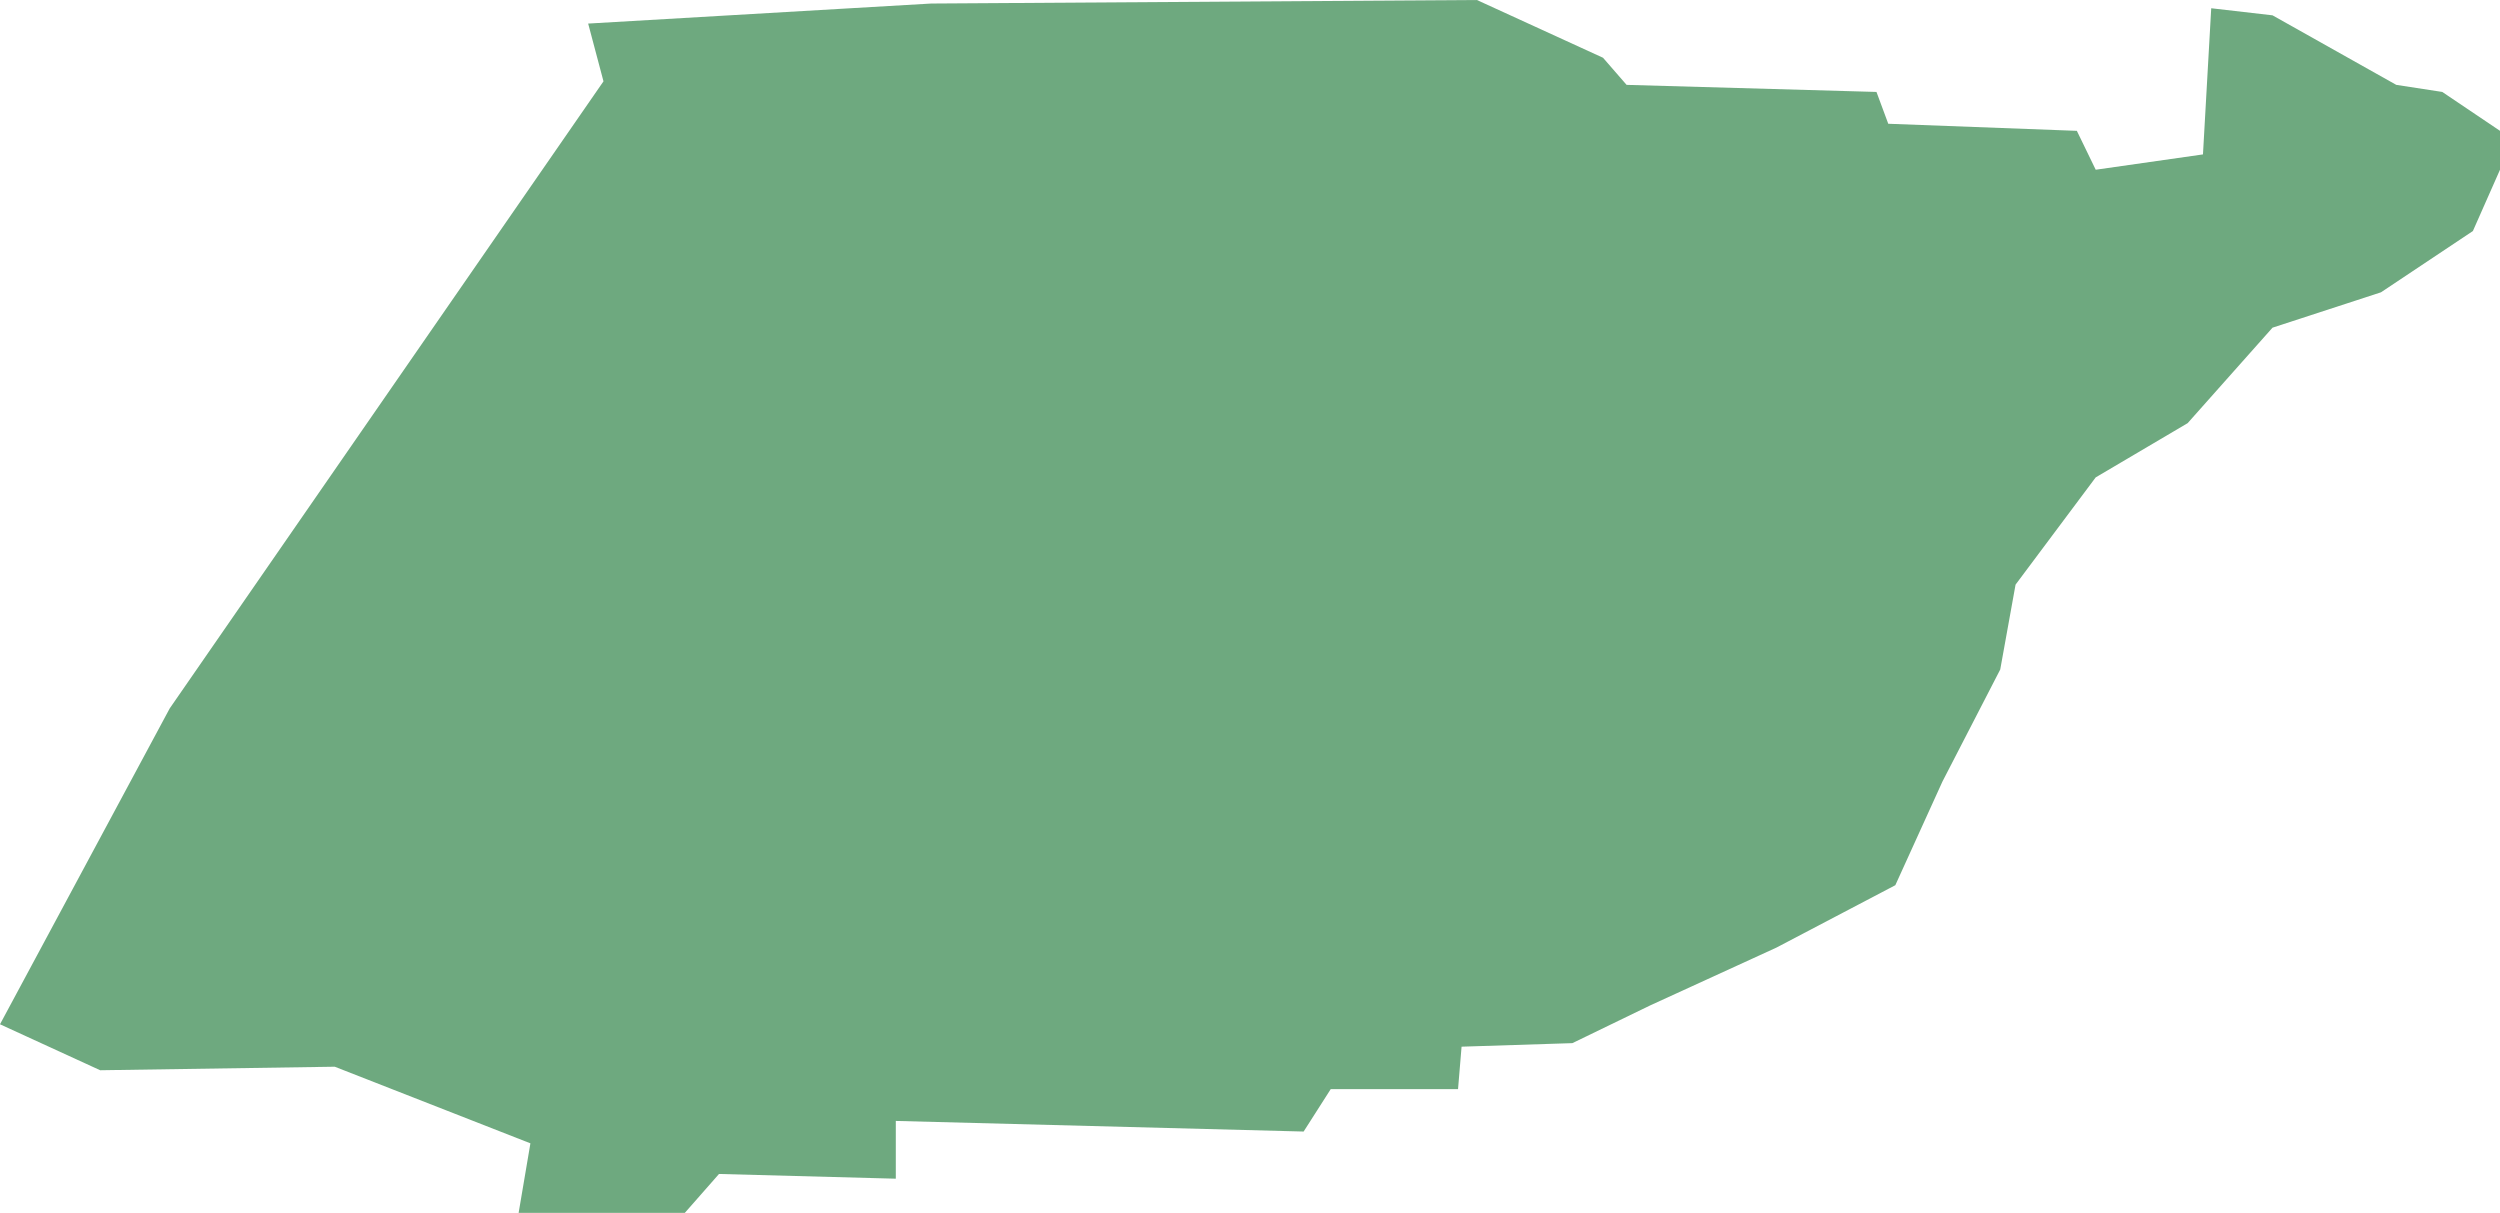 <?xml version="1.0" encoding="UTF-8"?>
<!DOCTYPE svg PUBLIC "-//W3C//DTD SVG 1.1//EN" "http://www.w3.org/Graphics/SVG/1.1/DTD/svg11.dtd">
<!-- Creator: CorelDRAW X8 -->
<svg xmlns="http://www.w3.org/2000/svg" xml:space="preserve" width="100%" height="100%" version="1.1" shape-rendering="geometricPrecision" text-rendering="geometricPrecision" image-rendering="optimizeQuality" fill-rule="evenodd" clip-rule="evenodd"
viewBox="0 0 2121 1029"
 xmlns:xlink="http://www.w3.org/1999/xlink">
 <g id="Layer_x0020_1">
  <g id="Layers">
   <g id="India_Districts_selection">
    <polygon fill="#6EA97F" points="2121,111 2121,144 2098,196 2020,248 1928,278 1856,359 1778,405 1710,496 1697,568 1648,663 1608,751 1507,804 1400,853 1334,885 1240,888 1237,924 1129,924 1106,960 760,951 760,1000 610,996 581,1029 440,1029 450,970 284,905 85,908 0,869 144,601 512,69 499,20 790,3 1253,0 1360,49 1380,72 1592,78 1602,105 1762,111 1778,144 1869,131 1876,7 1928,13 2033,72 2072,78 "/>
   </g>
  </g>
 </g>
</svg>
